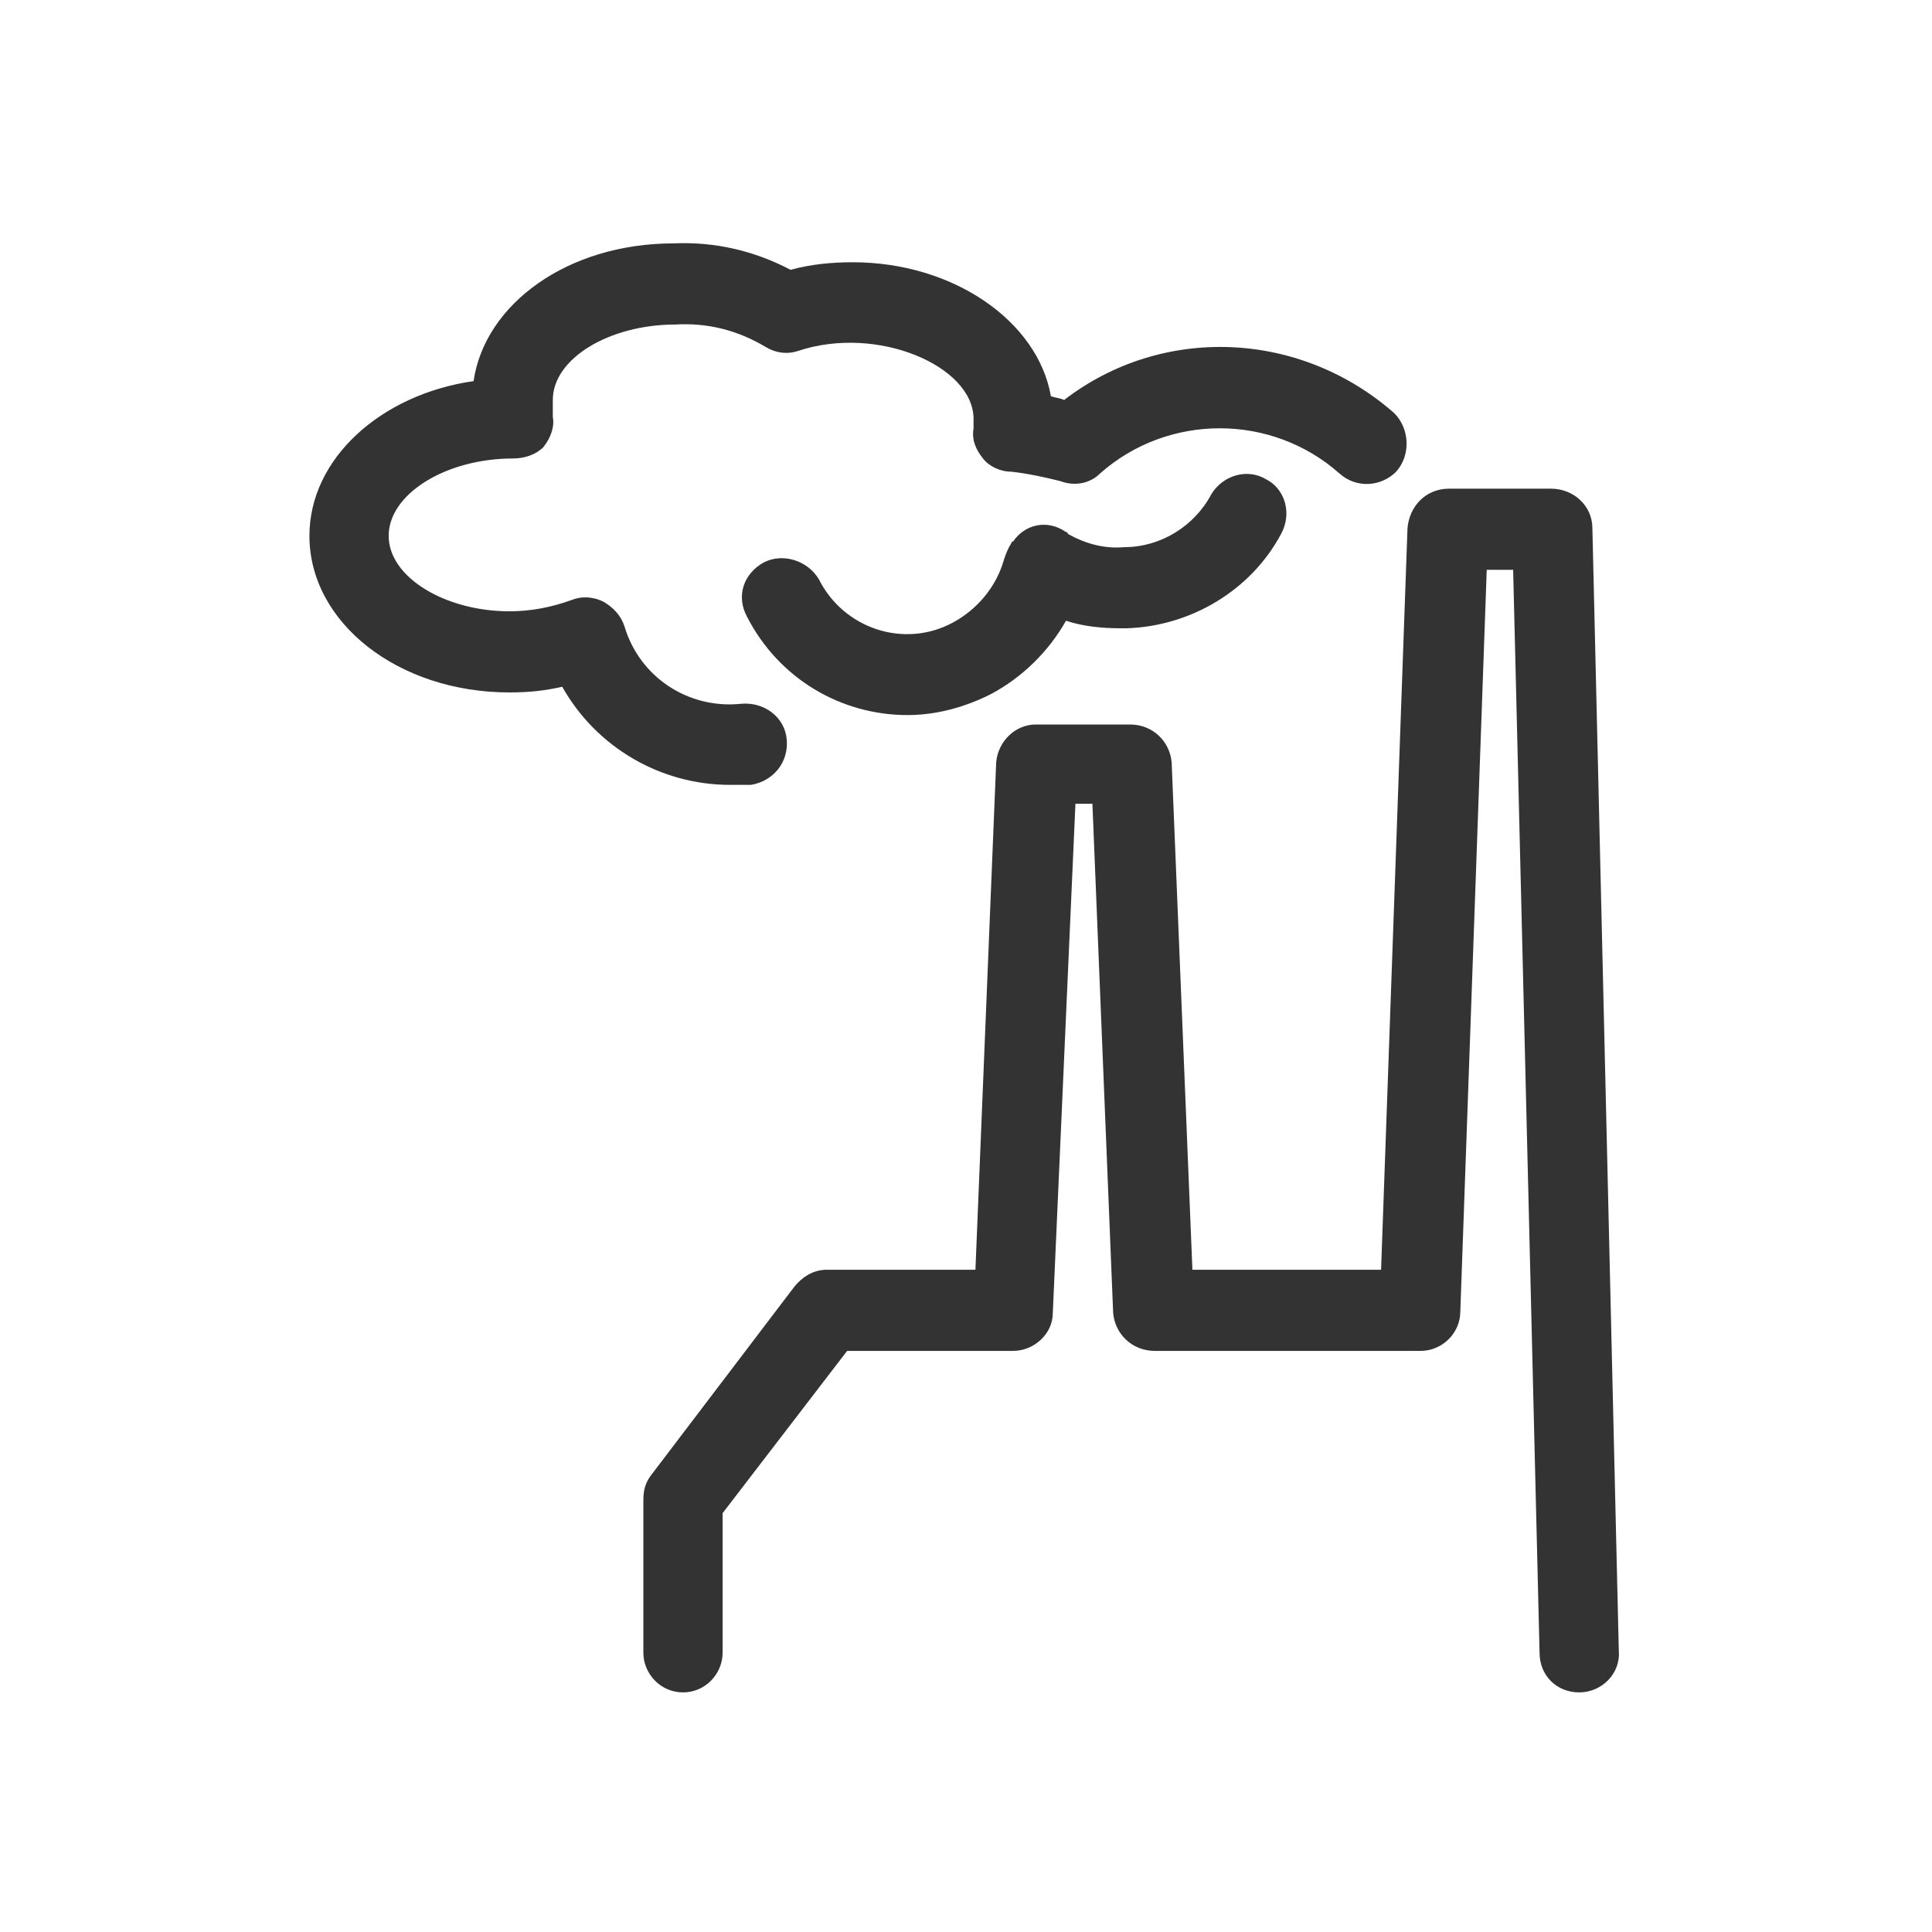 <svg width="1024" height="1024" viewBox="0 0 1024 1024" fill="none" xmlns="http://www.w3.org/2000/svg">
<path d="M398 416.001H387C350 416.001 316 396.001 298 364.001C289 366.001 281 367.001 270 367.001C211 367.001 164 330.001 164 284.001C164 243.001 202 209.001 251 202.001C257 161.001 301 129.001 357 129.001C379 128.001 400 133.001 419 143.001C430 140.001 441 139.001 452 139.001C505 139.001 550 170.001 557 210.001C560 211.001 562 211.001 564 212.001C616 172.001 689 175.001 739 219.001C747 227.001 748 241.001 740 250.001C732 258.001 719 259.001 710 251.001C674 219.001 619 219.001 583 251.001C578 256.001 570 258.001 562 255.001C554 253.001 545 251.001 536 250.001C530 250.001 524 247.001 521 243.001C517 238.001 515 233.001 516 227.001V222.001C516 194.001 465 172.001 423 186.001C417 188.001 411 187.001 406 184.001C391 175.001 375 171.001 358 172.001C323 172.001 293 190.001 293 212.001V221.001C294 226.001 292 232.001 288 237.001C284 241.001 278 243.001 272 243.001C236 243.001 206 262.001 206 284.001C206 306.001 236 324.001 270 324.001C281 324.001 292 322.001 303 318.001C308 316.001 314 316.001 320 319.001C325 322.001 329 326.001 331 332.001C339 359.001 365 376.001 393 373.001C405 372.001 416 380.001 417 392.001C418 404.001 410 414.001 398 416.001ZM642 262.001C648 252.001 661 248.001 671 254.001C681 259.001 685 272.001 679 283.001C663 313.001 631 332.001 597 333.001H594C584 333.001 574 332.001 565 329.001C556 345.001 542 359.001 525 368.001C511 375.001 496 379.001 481 379.001C446 379.001 413 360.001 396 327.001C390 316.001 394 304.001 405 298.001C415 293.001 428 297.001 434 307.001C447 333.001 479 344.001 505 330.001C518 323.001 528 311.001 532 297.001C533 294.001 534 291.001 536 288.001C536 288.001 536 287.001 537 287.001C543 278.001 555 275.001 565 282.001C565 282.001 566 282.001 566 283.001C575 288.001 585 291.001 596 290.001C615 290.001 633 279.001 642 262.001ZM858 875.001C859 887.001 849 897.001 837 897.001C825 897.001 816 888.001 816 876.001L802 302.001H788L774 695.001C774 707.001 764 716.001 753 716.001H612C600 716.001 591 707.001 590 696.001L579 426.001H570L558 696.001C558 707.001 548 716.001 537 716.001H449L383 802.001V876.001C383 887.001 374 897.001 362 897.001C350 897.001 341 887.001 341 876.001V795.001C341 790.001 342 786.001 345 782.001L421 682.001C425 677.001 431 673.001 438 673.001H517L528 404.001C529 393.001 538 384.001 549 384.001H599C611 384.001 620 393.001 621 404.001L632 673.001H732L746 280.001C747 268.001 756 259.001 768 259.001H822C834 259.001 844 268.001 844 280.001L858 875.001Z" fill="#333333"/>
</svg>
